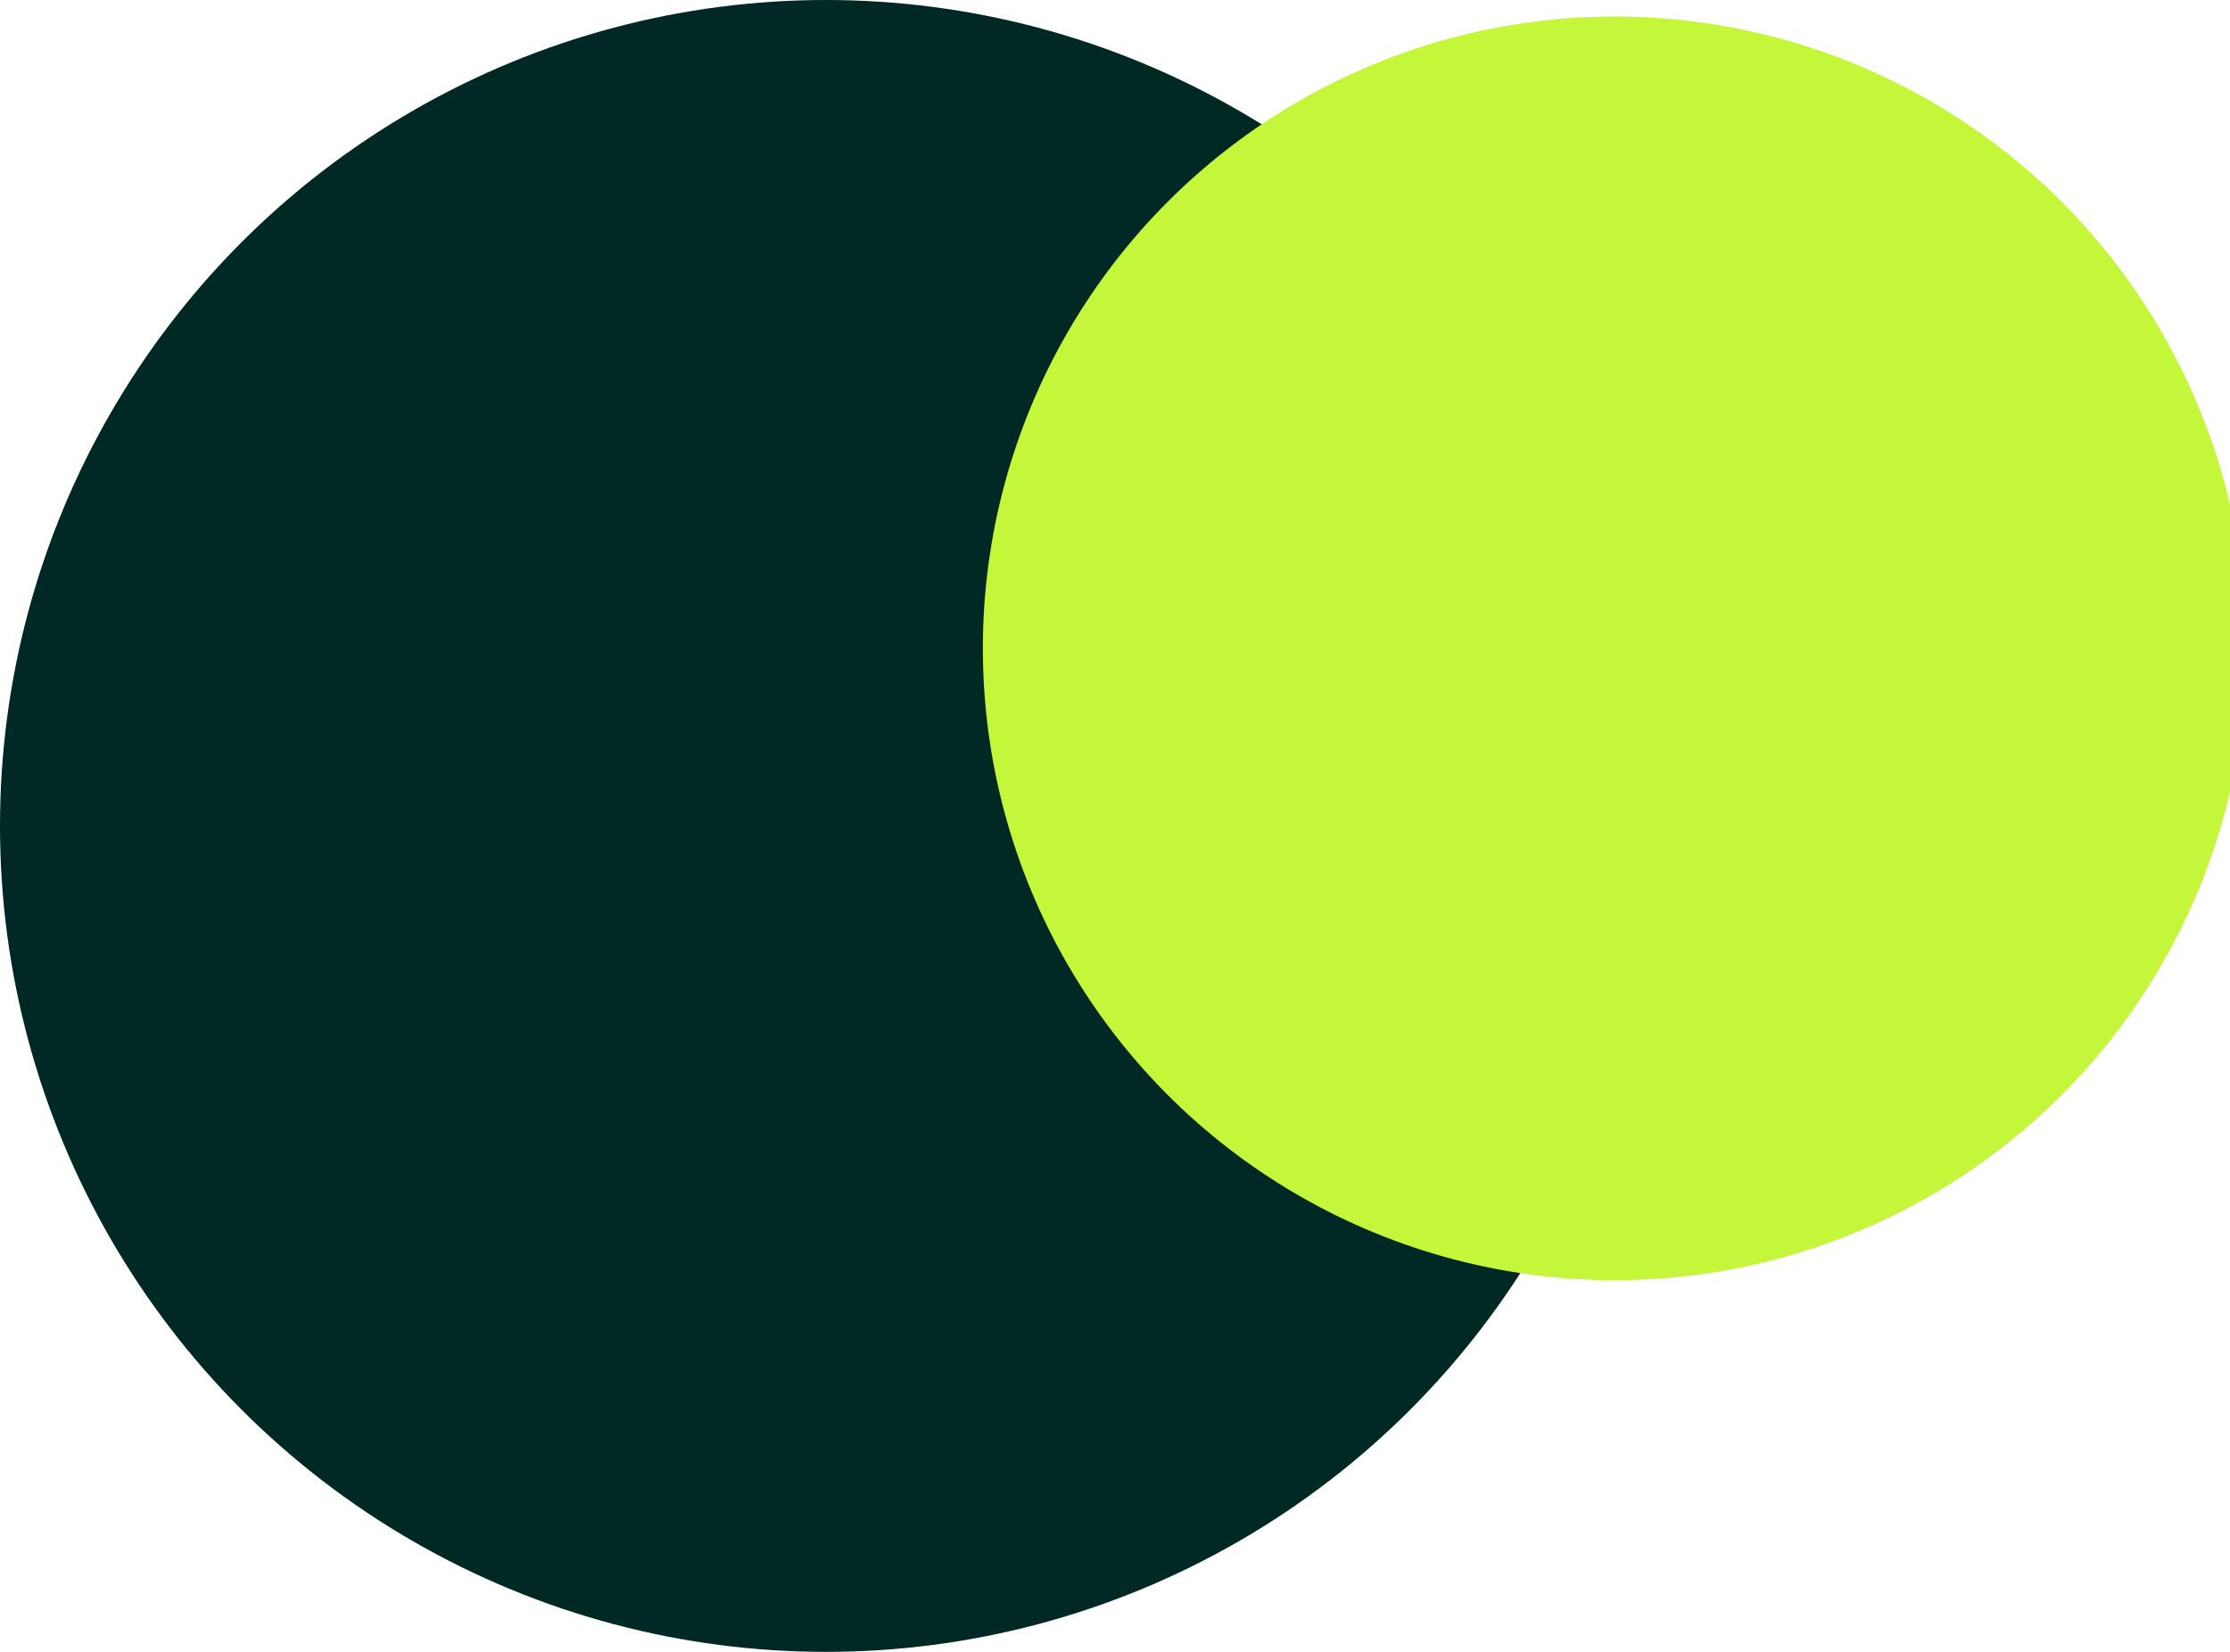 <?xml version="1.0" encoding="UTF-8"?>
<svg xmlns="http://www.w3.org/2000/svg" width="270" height="200" viewBox="0 0 270 200" fill="none">
  <circle cx="100" cy="100" r="100" fill="#002926"></circle>
  <circle cx="195.5" cy="78.5" r="76.5" fill="#C4F639"></circle>
</svg>
